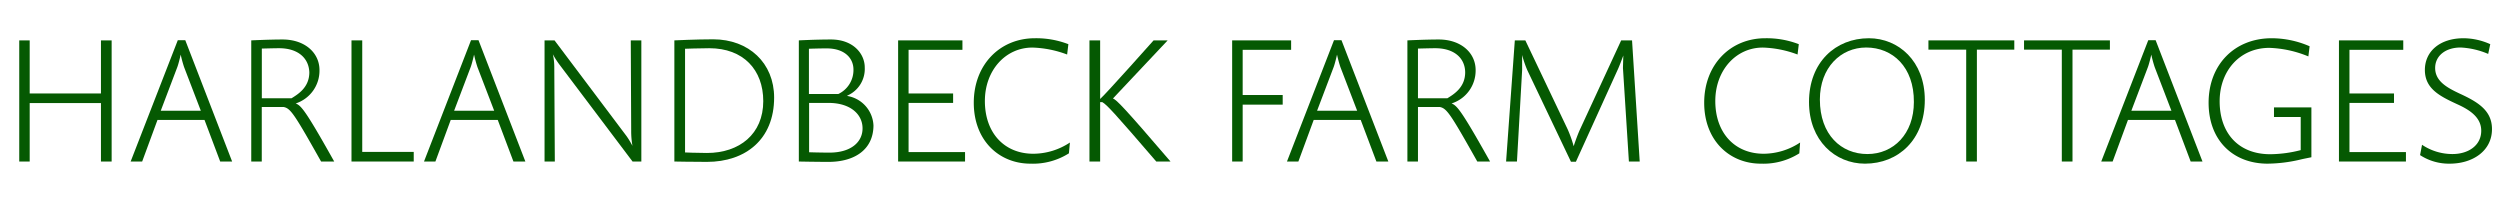 <?xml version="1.0" encoding="UTF-8"?> <svg xmlns="http://www.w3.org/2000/svg" id="Layer_1" data-name="Layer 1" viewBox="0 0 420.99 33.66"><defs><style>.cls-1{fill:#055902;}</style></defs><title>harlandbeck_farm_cottages</title><path class="cls-1" d="M17,27.2V17.36H5V27.2H3.24V6.8H5v8.94H17V6.8h1.8V27.2Z"></path><path class="cls-1" d="M37.08,27.2l-2.64-7H26.52l-2.58,7H22L29.94,6.77H31.2L39.09,27.2ZM31,11.3a20.18,20.18,0,0,1-.57-2.1s-.33,1.47-.57,2.1l-2.79,7.35h6.75Z"></path><path class="cls-1" d="M54.07,27.2c-4.5-8-5.13-8.94-6.3-9.18H44.08V27.2H42.31V6.8s3-.15,5.28-.15c3.72,0,6.21,2.22,6.21,5.16a5.8,5.8,0,0,1-4,5.61c.93.39,1.62,1.11,6.48,9.78ZM47,8.12c-.81,0-2.91.06-2.91.06v8.37h5c1.11-.69,3-1.83,3-4.38C52,9.77,50.17,8.12,47,8.12Z"></path><path class="cls-1" d="M59.19,27.2V6.8H61V25.58h8.67V27.2Z"></path><path class="cls-1" d="M86.46,27.2l-2.64-7H75.9l-2.58,7H71.4L79.32,6.77h1.26L88.47,27.2ZM80.4,11.3a20.18,20.18,0,0,1-.57-2.1s-.33,1.47-.57,2.1l-2.79,7.35h6.75Z"></path><path class="cls-1" d="M106.52,27.2,94.1,10.73a13.94,13.94,0,0,1-1-1.59,9.8,9.8,0,0,1,.24,2.22l.09,15.84H91.7V6.8h1.68L105.5,22.91a14,14,0,0,1,1,1.65,14.36,14.36,0,0,1-.21-2.55L106.22,6.8H108V27.2Z"></path><path class="cls-1" d="M119.05,27.26c-2.4,0-5.49-.06-5.49-.06V6.8s3.72-.18,6.54-.18c6,0,10.26,4,10.26,9.81C130.36,23.48,125.53,27.26,119.05,27.26Zm.39-19.14c-1.47,0-4.08.09-4.08.09V25.67s2,.09,3.69.09c5.46,0,9.48-3.18,9.48-8.73C128.53,11.75,125.17,8.12,119.44,8.12Z"></path><path class="cls-1" d="M139.52,27.26c-2.13,0-5-.06-5-.06V6.8s2.82-.15,5.43-.15c3.69,0,5.67,2.37,5.67,4.71a4.9,4.9,0,0,1-2.94,4.74v.06a5.27,5.27,0,0,1,4.41,5C147.05,25.25,143.84,27.26,139.52,27.26Zm-.3-19.11c-1.29,0-3,.06-3,.06v7.62h4.95a4.46,4.46,0,0,0,2.55-4.05C143.75,9.77,142.19,8.15,139.22,8.15Zm.3,9.18h-3.27v8.31s1.77.06,3.45.06c3.51,0,5.55-1.71,5.55-4.08S143.21,17.33,139.52,17.33Z"></path><path class="cls-1" d="M151.24,27.2V6.8h10.83V8.39H153v7.35h7.5v1.59H153v8.28h9.51V27.2Z"></path><path class="cls-1" d="M180,25.82a11.34,11.34,0,0,1-6.48,1.74c-5.25,0-9.54-3.87-9.54-10.26s4.38-10.86,10.29-10.86a15,15,0,0,1,5.64,1l-.21,1.74a18,18,0,0,0-5.85-1.17c-4.53,0-8,3.84-8,9,0,5.37,3.27,8.88,8.16,8.88A11.22,11.22,0,0,0,180.17,24Z"></path><path class="cls-1" d="M194.71,27.2c-6.81-7.92-8.37-9.63-9.09-10h-.36v10h-1.8V6.8h1.8v9.87c1.11-1,9-9.87,9-9.87h2.37l-9.21,9.78c.63.27,1.77,1.38,9.69,10.62Z"></path><path class="cls-1" d="M209.26,8.39V16H216v1.62h-6.74V27.2h-1.77V6.8h9.93V8.39Z"></path><path class="cls-1" d="M231.78,27.2l-2.64-7h-7.92l-2.58,7h-1.92l7.92-20.43h1.26l7.89,20.43Zm-6.06-15.9a20.18,20.18,0,0,1-.57-2.1s-.33,1.47-.57,2.1l-2.79,7.35h6.75Z"></path><path class="cls-1" d="M248.77,27.2c-4.5-8-5.13-8.94-6.3-9.18h-3.69V27.2H237V6.8s3-.15,5.28-.15c3.72,0,6.21,2.22,6.21,5.16a5.8,5.8,0,0,1-4.05,5.61c.93.39,1.62,1.11,6.48,9.78ZM241.69,8.12c-.81,0-2.91.06-2.91.06v8.37h4.95c1.11-.69,3-1.83,3-4.38C246.7,9.77,244.87,8.12,241.69,8.12Z"></path><path class="cls-1" d="M274.3,27.2l-1-15.72c0-.27.06-2.13.06-2.13s-.54,1.47-.87,2.22l-7.11,15.66h-.84l-7.35-15.42a17.91,17.91,0,0,1-.87-2.55s0,2.22,0,2.58l-.87,15.36h-1.83l1.47-20.4h1.77l7.14,15a20.37,20.37,0,0,1,1,2.82s.54-1.68,1.05-2.79L273,6.8h1.83l1.29,20.4Z"></path><path class="cls-1" d="M303,25.82a11.34,11.34,0,0,1-6.48,1.74c-5.25,0-9.54-3.87-9.54-10.26s4.38-10.86,10.29-10.86a15,15,0,0,1,5.64,1l-.21,1.74a18,18,0,0,0-5.85-1.17c-4.53,0-8,3.84-8,9,0,5.37,3.27,8.88,8.16,8.88A11.22,11.22,0,0,0,303.13,24Z"></path><path class="cls-1" d="M314.05,27.56c-5,0-9.42-3.87-9.42-10.38,0-6.69,4.47-10.74,10.08-10.74,5,0,9.42,3.87,9.42,10.38C324.13,23.51,319.69,27.56,314.05,27.56ZM314.26,8c-4.29,0-7.8,3.39-7.8,8.76,0,5.94,3.6,9.18,8,9.18s7.83-3.39,7.83-8.76C322.33,11.27,318.7,8,314.26,8Z"></path><path class="cls-1" d="M332.9,8.36V27.2h-1.8V8.36h-6.36V6.8H339.2V8.36Z"></path><path class="cls-1" d="M349,8.36V27.2h-1.8V8.36h-6.36V6.8h14.46V8.36Z"></path><path class="cls-1" d="M368.9,27.2l-2.64-7h-7.92l-2.58,7h-1.92l7.92-20.43H363l7.89,20.43Zm-6.06-15.9a20.18,20.18,0,0,1-.57-2.1s-.33,1.47-.57,2.1l-2.79,7.35h6.75Z"></path><path class="cls-1" d="M387.25,26.9a24.86,24.86,0,0,1-5.4.66c-5.73,0-9.93-3.84-9.93-10.26S376.3,6.44,382.54,6.44a16.06,16.06,0,0,1,6.39,1.35l-.21,1.71a18.74,18.74,0,0,0-6.57-1.44c-4.95,0-8.37,3.84-8.37,9,0,5.34,3.15,8.91,8.52,8.91a21.18,21.18,0,0,0,5.13-.69V19.7h-4.5V18.08h6.3v8.4C388.51,26.63,387.85,26.75,387.25,26.9Z"></path><path class="cls-1" d="M393.87,27.2V6.8H404.7V8.39h-9.06v7.35h7.5v1.59h-7.5v8.28h9.51V27.2Z"></path><path class="cls-1" d="M412.53,27.56a8.89,8.89,0,0,1-5-1.44l.33-1.74A9.17,9.17,0,0,0,413,25.94c2.61,0,4.83-1.41,4.83-3.93,0-2.25-1.95-3.51-4-4.44-3-1.38-5.49-2.64-5.49-5.79s2.55-5.34,6.51-5.34a11.11,11.11,0,0,1,4.5,1L419,9.08A13.39,13.39,0,0,0,414.36,8c-2.52,0-4.29,1.38-4.29,3.45,0,2.28,2.13,3.36,4.08,4.29,3.15,1.44,5.49,2.88,5.49,6C419.64,25.43,416.37,27.56,412.53,27.56Z"></path></svg> 